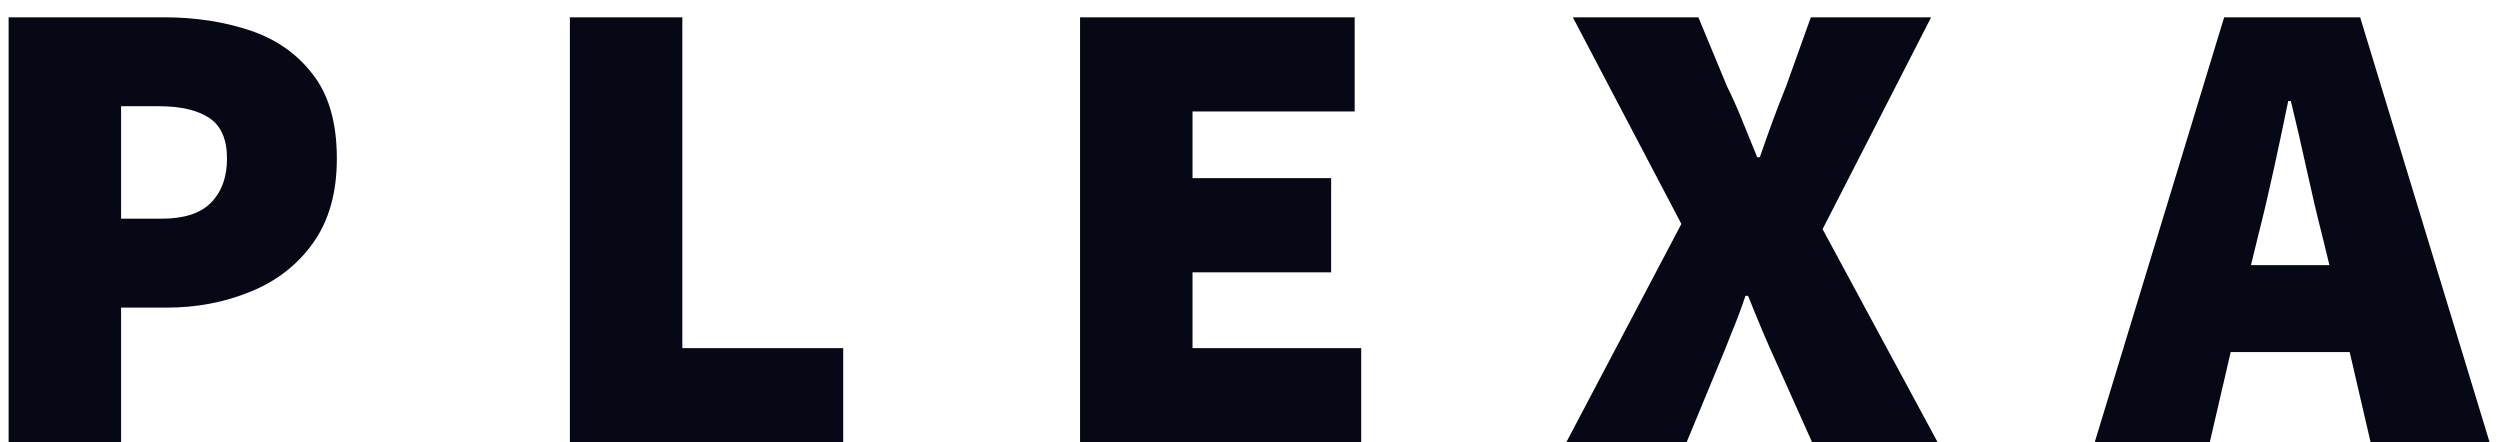 <svg xmlns="http://www.w3.org/2000/svg" width="130" height="23" viewBox="0 0 130 23" fill="none"><path d="M0.448 23V0.9H8.54C10.149 0.9 11.634 1.127 12.994 1.58C14.354 2.033 15.442 2.793 16.258 3.858C17.097 4.923 17.516 6.385 17.516 8.244C17.516 10.035 17.097 11.508 16.258 12.664C15.442 13.797 14.354 14.636 12.994 15.18C11.657 15.724 10.217 15.996 8.676 15.996H6.296V23H0.448ZM6.296 11.372H8.404C9.56 11.372 10.41 11.1 10.954 10.556C11.521 9.989 11.804 9.219 11.804 8.244C11.804 7.247 11.498 6.544 10.886 6.136C10.274 5.728 9.401 5.524 8.268 5.524H6.296V11.372ZM29.634 23V0.9H35.481V18.104H43.846V23H29.634ZM56.163 23V0.9H70.443V5.796H62.011V9.264H69.219V14.16H62.011V18.104H70.783V23H56.163ZM81.447 23L87.431 11.644L81.787 0.9H88.315L89.811 4.504C90.061 5.003 90.31 5.558 90.559 6.17C90.809 6.782 91.081 7.451 91.375 8.176H91.511C91.761 7.451 91.999 6.782 92.225 6.17C92.452 5.558 92.667 5.003 92.871 4.504L94.163 0.9H100.419L94.775 11.916L100.759 23H94.231L92.463 19.056C92.191 18.467 91.931 17.877 91.681 17.288C91.432 16.699 91.171 16.064 90.899 15.384H90.763C90.537 16.064 90.299 16.699 90.049 17.288C89.823 17.877 89.585 18.467 89.335 19.056L87.703 23H81.447ZM117.424 12.256L117.05 13.786H121.13L120.756 12.256C120.484 11.191 120.212 10.035 119.94 8.788C119.668 7.541 119.396 6.363 119.124 5.252H118.988C118.761 6.363 118.512 7.541 118.24 8.788C117.968 10.035 117.696 11.191 117.424 12.256ZM108.924 23L115.656 0.9H122.728L129.46 23H123.272L122.184 18.308H115.996L114.908 23H108.924Z" fill="#060815"></path></svg>